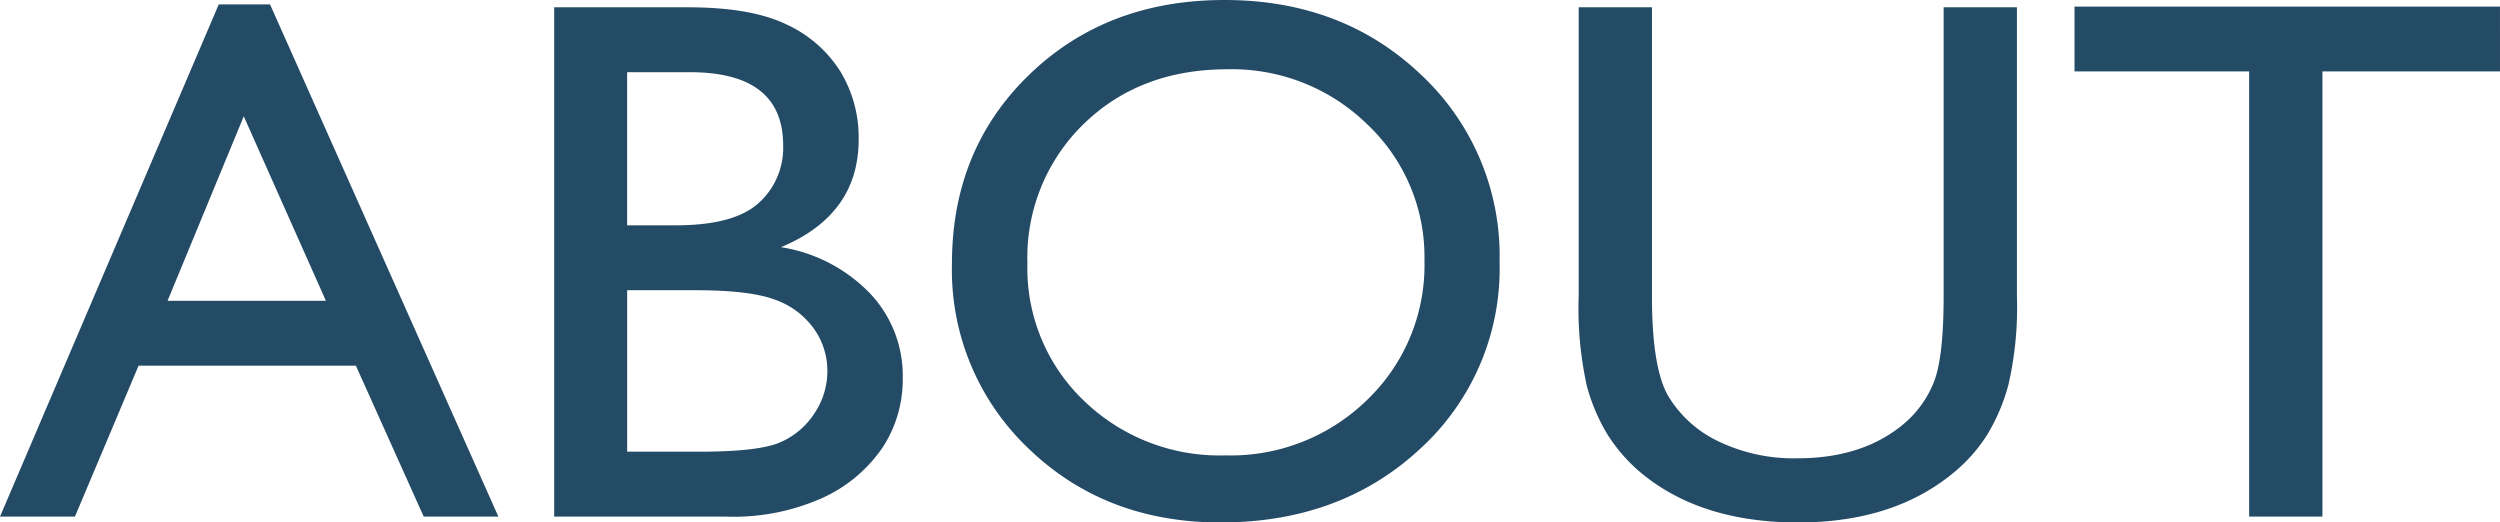 <svg xmlns="http://www.w3.org/2000/svg" width="267.852" height="55.977" viewBox="0 0 267.852 55.977">
  <path id="ttl_about" d="M-111.17-54.883h5.491L-81.211,0h-8L-96.48-16.172h-23.282L-126.581,0h-8.029Zm11.478,31.758-8.8-19.766-8.165,19.766ZM-56.758,0H-75.234V-54.57h14.3q6.758,0,10.547,1.816a13.485,13.485,0,0,1,5.781,5,13.588,13.588,0,0,1,1.992,7.363q0,8.047-8.32,11.523a16.879,16.879,0,0,1,9.512,4.922,12.823,12.823,0,0,1,3.535,9.063,13.316,13.316,0,0,1-2.148,7.461A15.628,15.628,0,0,1-46.348-2.07,23.272,23.272,0,0,1-56.758,0ZM-60.7-47.617h-6.719v16.406h5.2q6.25,0,8.887-2.383A7.935,7.935,0,0,0-50.7-39.766Q-50.7-47.617-60.7-47.617Zm.586,23.359h-7.3v17.3h7.7q6.406,0,8.691-1a8.264,8.264,0,0,0,3.672-3.105,8.1,8.1,0,0,0,1.387-4.531,7.737,7.737,0,0,0-1.465-4.57,8.677,8.677,0,0,0-4.16-3.086Q-54.3-24.258-60.117-24.258Zm56.7-31.094q12.648,0,21.06,8.008a26.563,26.563,0,0,1,8.412,20.078,26.137,26.137,0,0,1-8.49,19.98Q9.074.625-3.847.625q-12.336,0-20.553-7.91a26.373,26.373,0,0,1-8.217-19.824q0-12.227,8.276-20.234T-3.418-55.352Zm.313,7.422q-9.366,0-15.4,5.859a19.96,19.96,0,0,0-6.03,14.961,19.6,19.6,0,0,0,6.049,14.688A20.9,20.9,0,0,0-3.34-6.562,20.92,20.92,0,0,0,11.9-12.539a19.977,19.977,0,0,0,6.108-14.883A19.513,19.513,0,0,0,11.9-42.012,20.739,20.739,0,0,0-3.105-47.93ZM73.633-54.57h7.852v30.977a36.8,36.8,0,0,1-.918,9.492A20.577,20.577,0,0,1,78.3-8.77,16.988,16.988,0,0,1,75-4.961Q68.516.625,58.047.625q-10.664,0-17.109-5.547a17.775,17.775,0,0,1-3.3-3.848,19.95,19.95,0,0,1-2.227-5.215,38.589,38.589,0,0,1-.879-9.687v-30.9h7.852v30.977q0,7.7,1.758,10.7a12.523,12.523,0,0,0,5.352,4.824A18.574,18.574,0,0,0,57.969-6.25q6.953,0,11.328-3.633a11.254,11.254,0,0,0,3.32-4.609q1.016-2.656,1.016-9.1Zm14.023-.078h45.586V-47.7H114.219V0h-7.852V-47.7H87.656Z" transform="translate(134.609 55.352)" fill="#244b66"/>
</svg>

